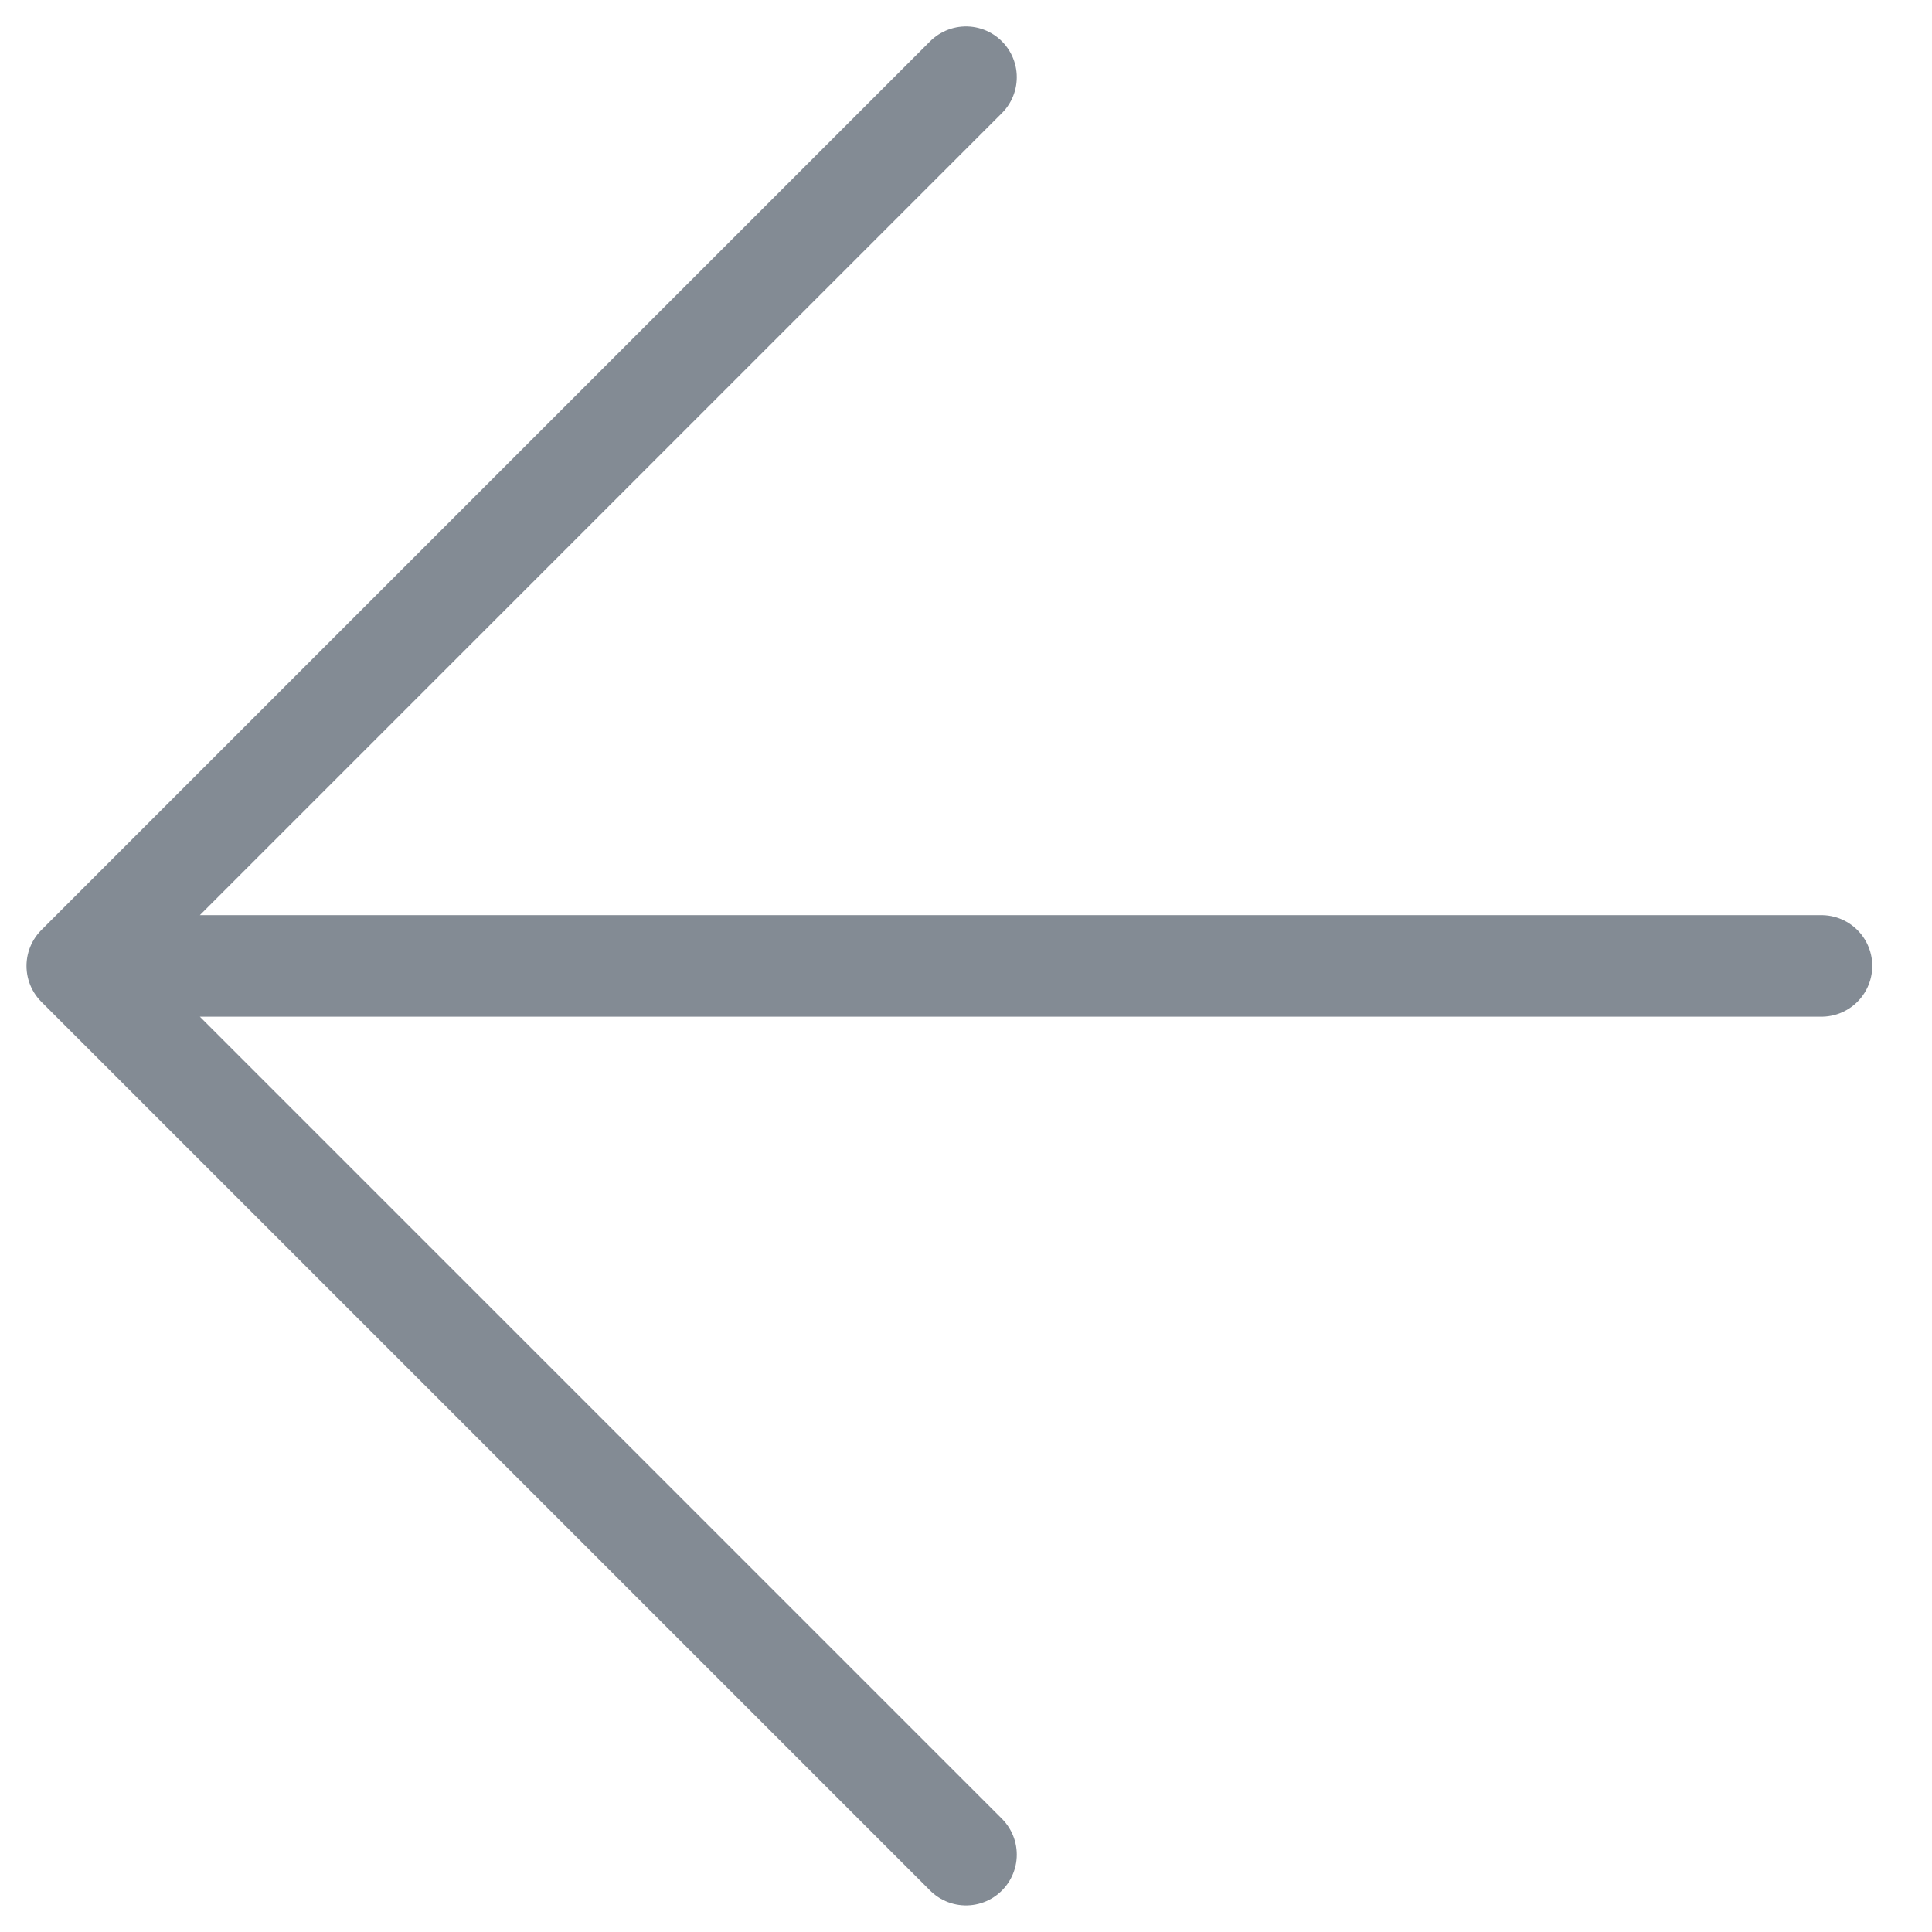 <?xml version="1.0" encoding="UTF-8"?> <svg xmlns="http://www.w3.org/2000/svg" width="25" height="25" viewBox="0 0 25 25" fill="none"><path d="M12.5 0.999L1 12.499M1 12.499L12.5 23.999M1 12.499L23.57 12.499" stroke="#838B94" stroke-width="1.314" stroke-linecap="round"></path></svg> 